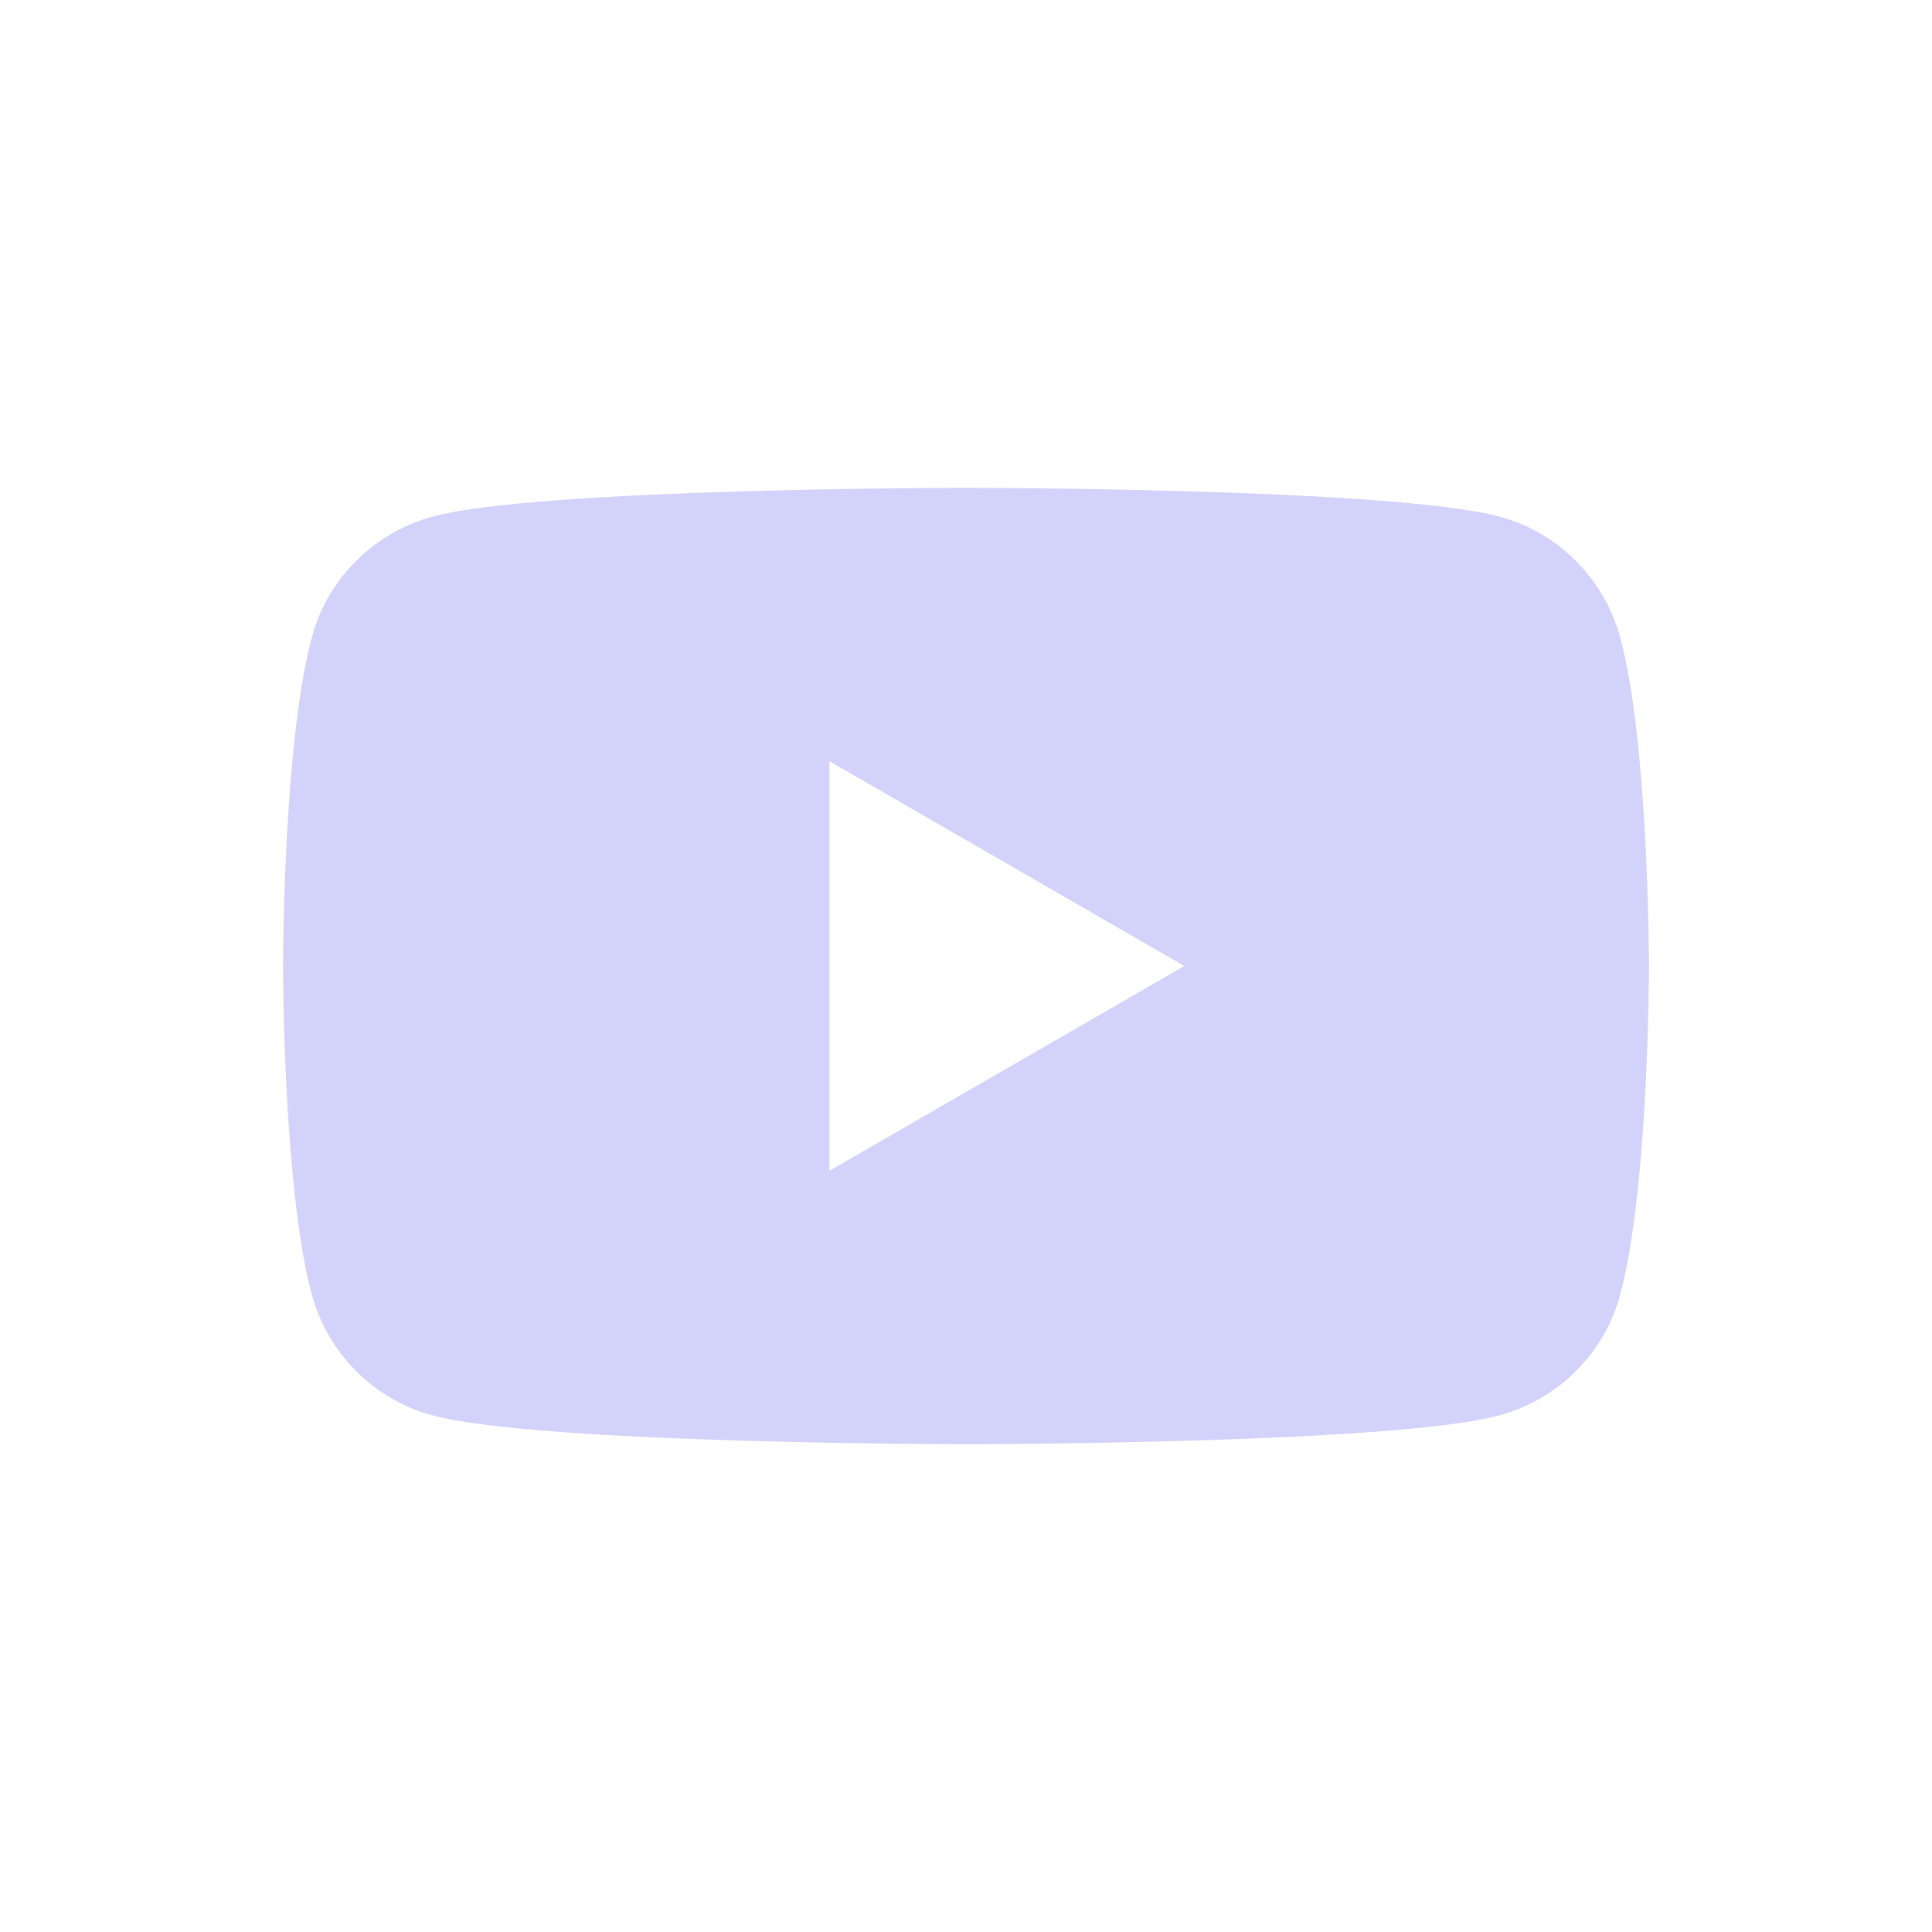 <?xml version="1.0" encoding="utf-8"?>
<svg xmlns="http://www.w3.org/2000/svg" fill="none" height="100%" overflow="visible" preserveAspectRatio="none" style="display: block;" viewBox="0 0 32 32" width="100%">
<g id="youtube-logo 1">
<path d="M26.835 10.557C26.573 9.587 25.805 8.813 24.835 8.557C23.075 8.08 16 8.08 16 8.08C16 8.08 8.925 8.08 7.165 8.557C6.195 8.819 5.421 9.587 5.165 10.557C4.688 12.317 4.688 16 4.688 16C4.688 16 4.688 19.683 5.165 21.443C5.427 22.413 6.195 23.187 7.165 23.443C8.925 23.92 16 23.92 16 23.92C16 23.92 23.075 23.92 24.835 23.443C25.805 23.181 26.579 22.413 26.835 21.443C27.312 19.683 27.312 16 27.312 16C27.312 16 27.312 12.317 26.835 10.557ZM13.738 19.392V12.608L19.616 16L13.738 19.392Z" fill="#D3D2FA" id="Vector"/>
</g>
</svg>
